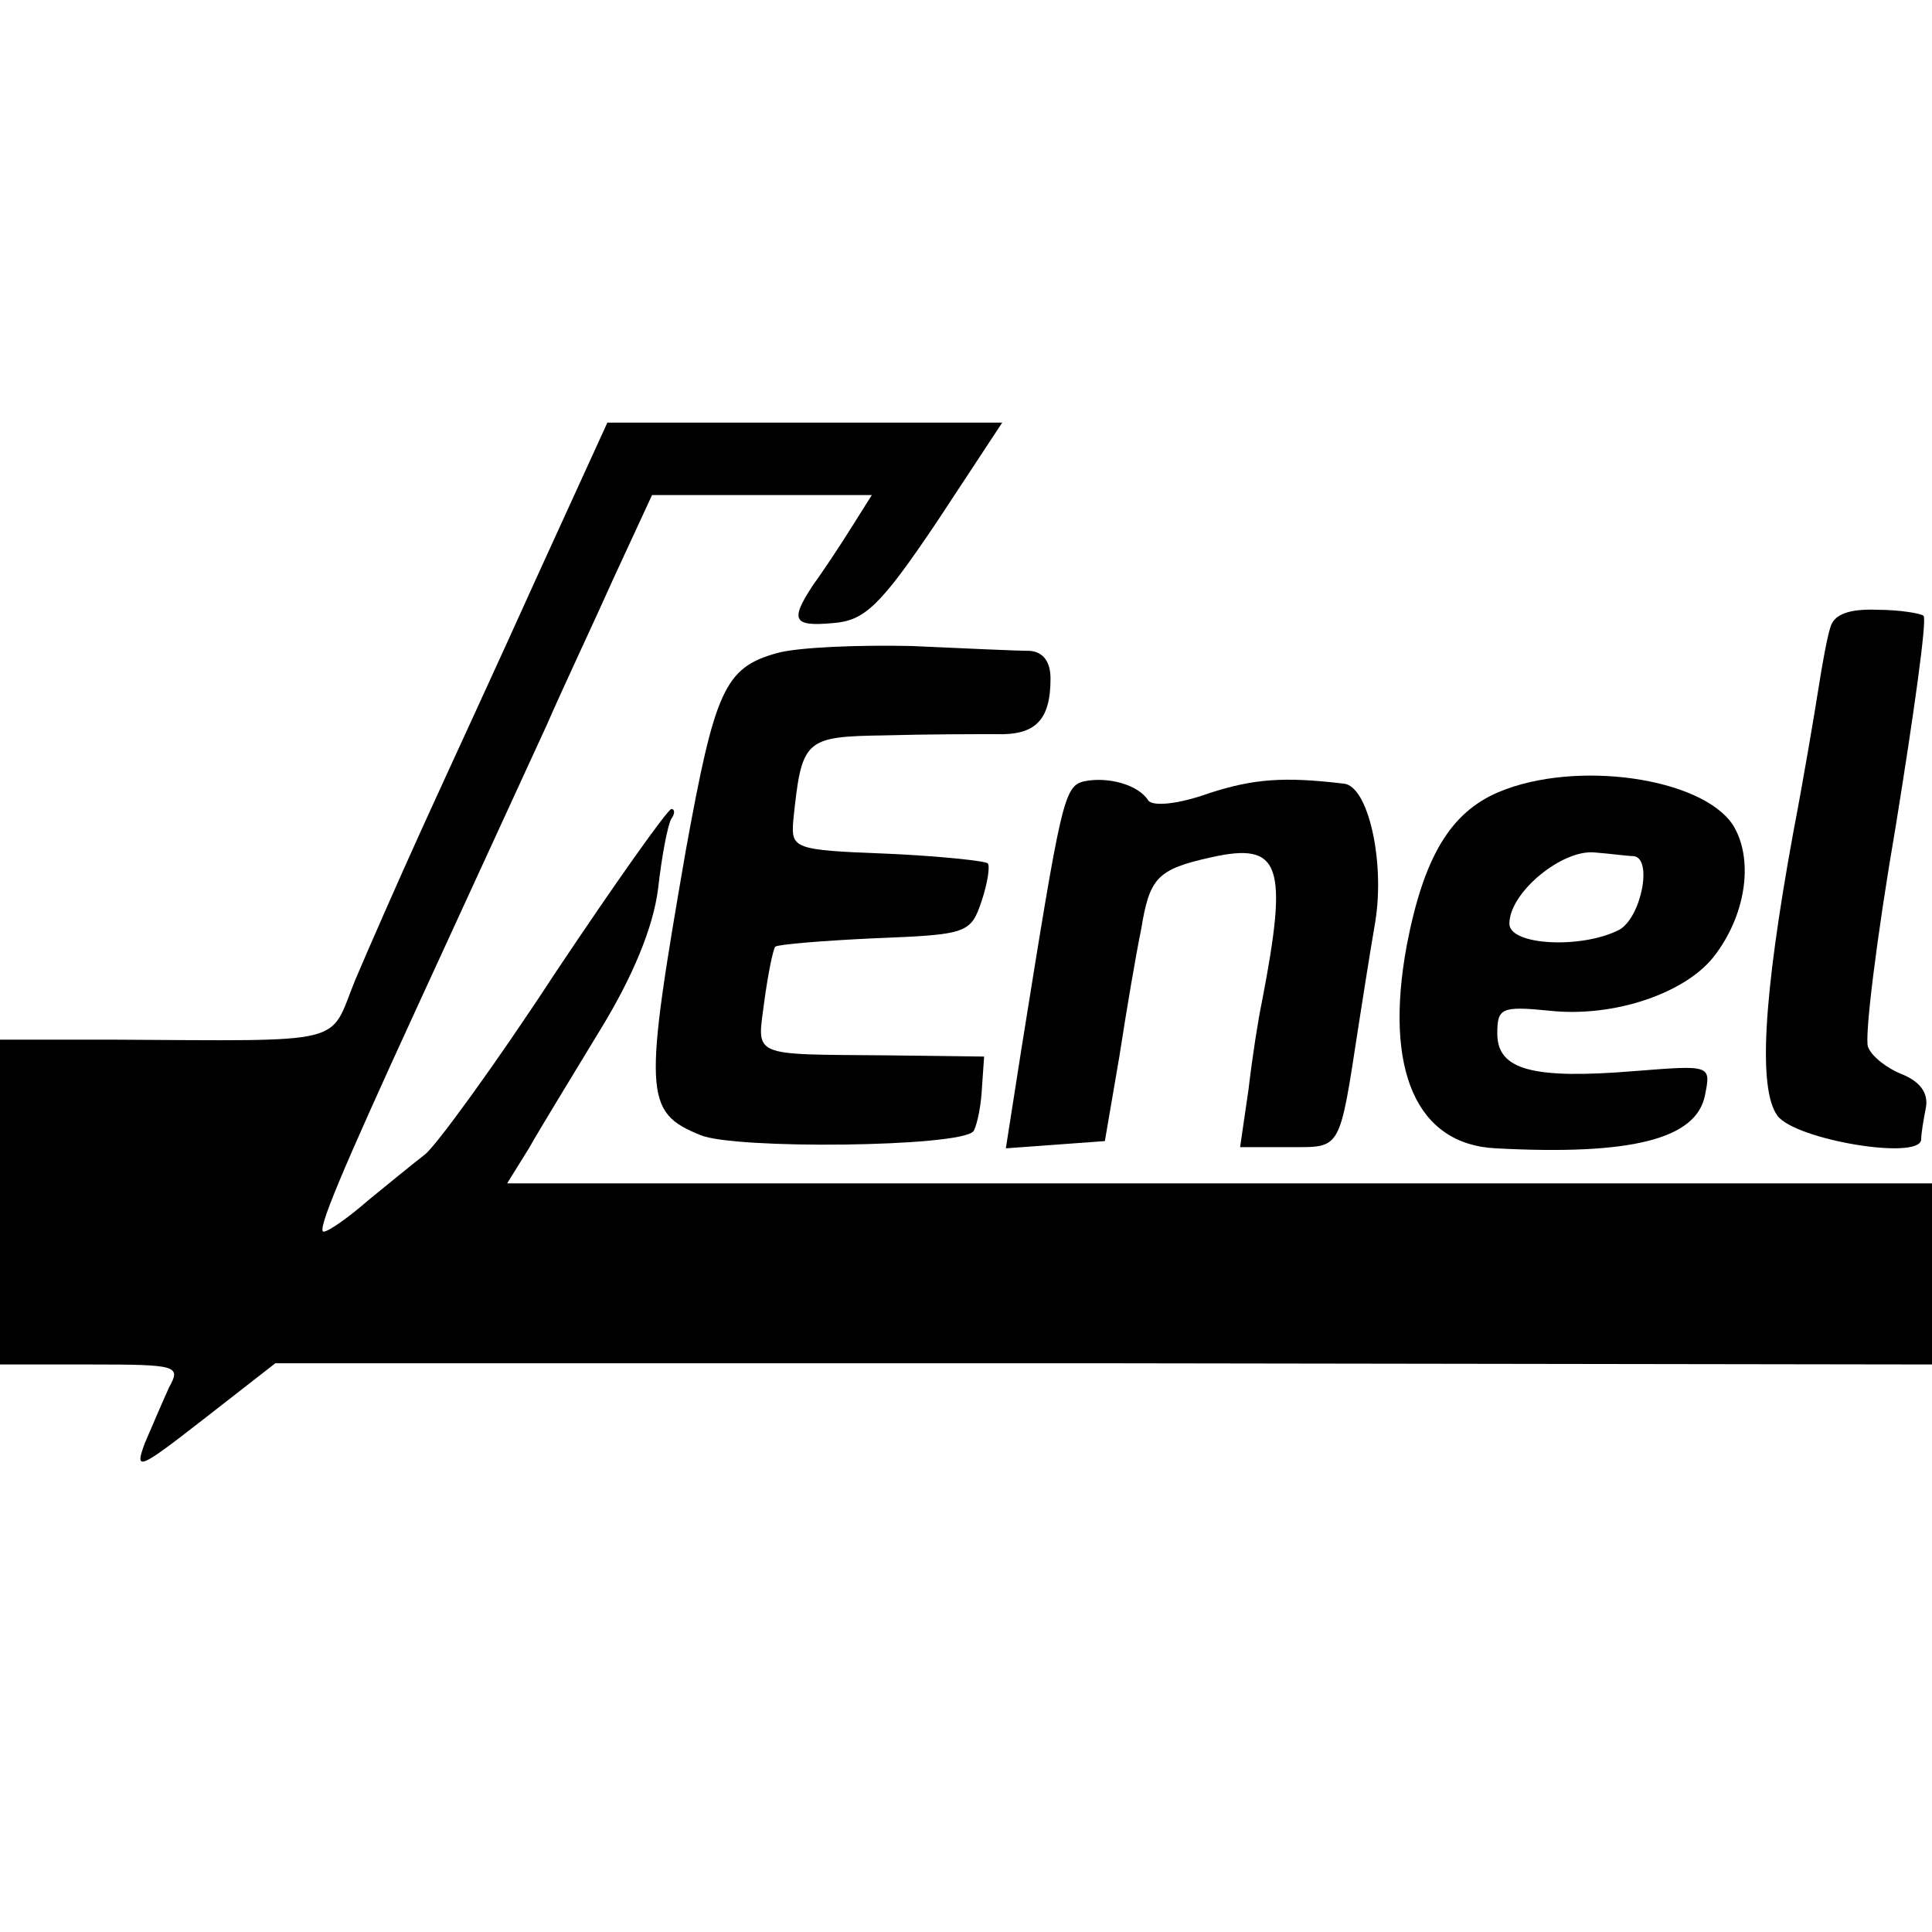 <?xml version="1.0" standalone="no"?>
<!DOCTYPE svg PUBLIC "-//W3C//DTD SVG 20010904//EN"
 "http://www.w3.org/TR/2001/REC-SVG-20010904/DTD/svg10.dtd">
<svg version="1.0" xmlns="http://www.w3.org/2000/svg"
 width="160pt" height="160pt" viewBox="0 0 160 160"
 preserveAspectRatio="xMidYMid meet">
<g transform="translate(0,160) scale(0.1,-0.1)"
fill="#000000" stroke="none">
<path d="M445 1123 c-32 -71 -75 -164 -95 -208 -20 -44 -45 -101 -56 -127 -22
-54 -3 -50 -202 -49 l-92 0 0 -135 0 -134 75 0 c72 0 75 -1 65 -19 -5 -11 -14
-32 -20 -46 -9 -24 -5 -22 49 20 l59 46 686 0 686 -1 0 75 0 75 -590 0 -590 0
18 29 c9 16 36 60 59 98 27 44 44 85 48 117 3 27 8 53 11 58 3 4 3 8 0 8 -3 0
-47 -62 -97 -137 -49 -75 -98 -142 -107 -149 -9 -7 -30 -24 -47 -38 -16 -14
-33 -26 -37 -26 -6 0 15 50 77 185 68 148 85 185 108 235 13 30 39 85 56 123
l31 67 91 0 91 0 -17 -27 c-10 -16 -24 -37 -32 -48 -19 -29 -16 -34 17 -31 26
2 39 14 86 84 l54 82 -163 0 -164 0 -58 -127z"/>
<path d="M1516 1081 c-3 -9 -7 -32 -10 -51 -3 -19 -12 -73 -21 -120 -25 -137
-29 -212 -13 -234 15 -20 117 -37 119 -20 0 5 2 17 4 27 2 12 -5 21 -19 27
-13 5 -26 15 -29 23 -3 8 7 90 23 183 15 93 26 171 23 174 -2 2 -20 5 -38 5
-24 1 -36 -4 -39 -14z"/>
<path d="M643 1059 c-43 -12 -51 -31 -75 -163 -35 -202 -35 -217 12 -236 28
-12 214 -10 226 3 2 2 6 17 7 33 l2 29 -80 1 c-115 1 -108 -2 -102 45 3 22 7
42 9 45 3 2 40 5 83 7 76 3 79 4 88 31 5 15 7 29 5 31 -2 2 -39 6 -83 8 -78 3
-80 4 -78 28 7 67 9 69 76 70 34 1 75 1 92 1 32 -1 45 11 45 46 0 14 -6 22
-17 23 -10 0 -54 2 -98 4 -44 1 -95 -1 -112 -6z"/>
<path d="M898 953 c-17 -4 -19 -15 -52 -221 l-13 -83 41 3 41 3 12 70 c6 39
14 86 18 105 7 43 13 50 58 60 58 13 64 -6 42 -120 -3 -14 -8 -46 -11 -72 l-7
-48 41 0 c43 0 41 -4 57 100 3 19 9 58 14 87 8 50 -6 112 -26 114 -50 6 -75 4
-112 -8 -25 -9 -46 -11 -50 -6 -8 13 -33 20 -53 16z"/>
<path d="M1241 944 c-40 -17 -62 -54 -76 -127 -19 -103 8 -165 74 -168 113 -6
166 8 173 44 5 25 5 25 -58 20 -85 -7 -114 1 -114 31 0 21 3 23 43 19 54 -6
115 15 138 47 26 35 31 80 14 107 -26 39 -130 54 -194 27z m112 -53 c16 -2 6
-51 -12 -61 -31 -16 -91 -13 -91 5 0 26 44 62 71 59 13 -1 27 -3 32 -3z"/>
</g>
</svg>
